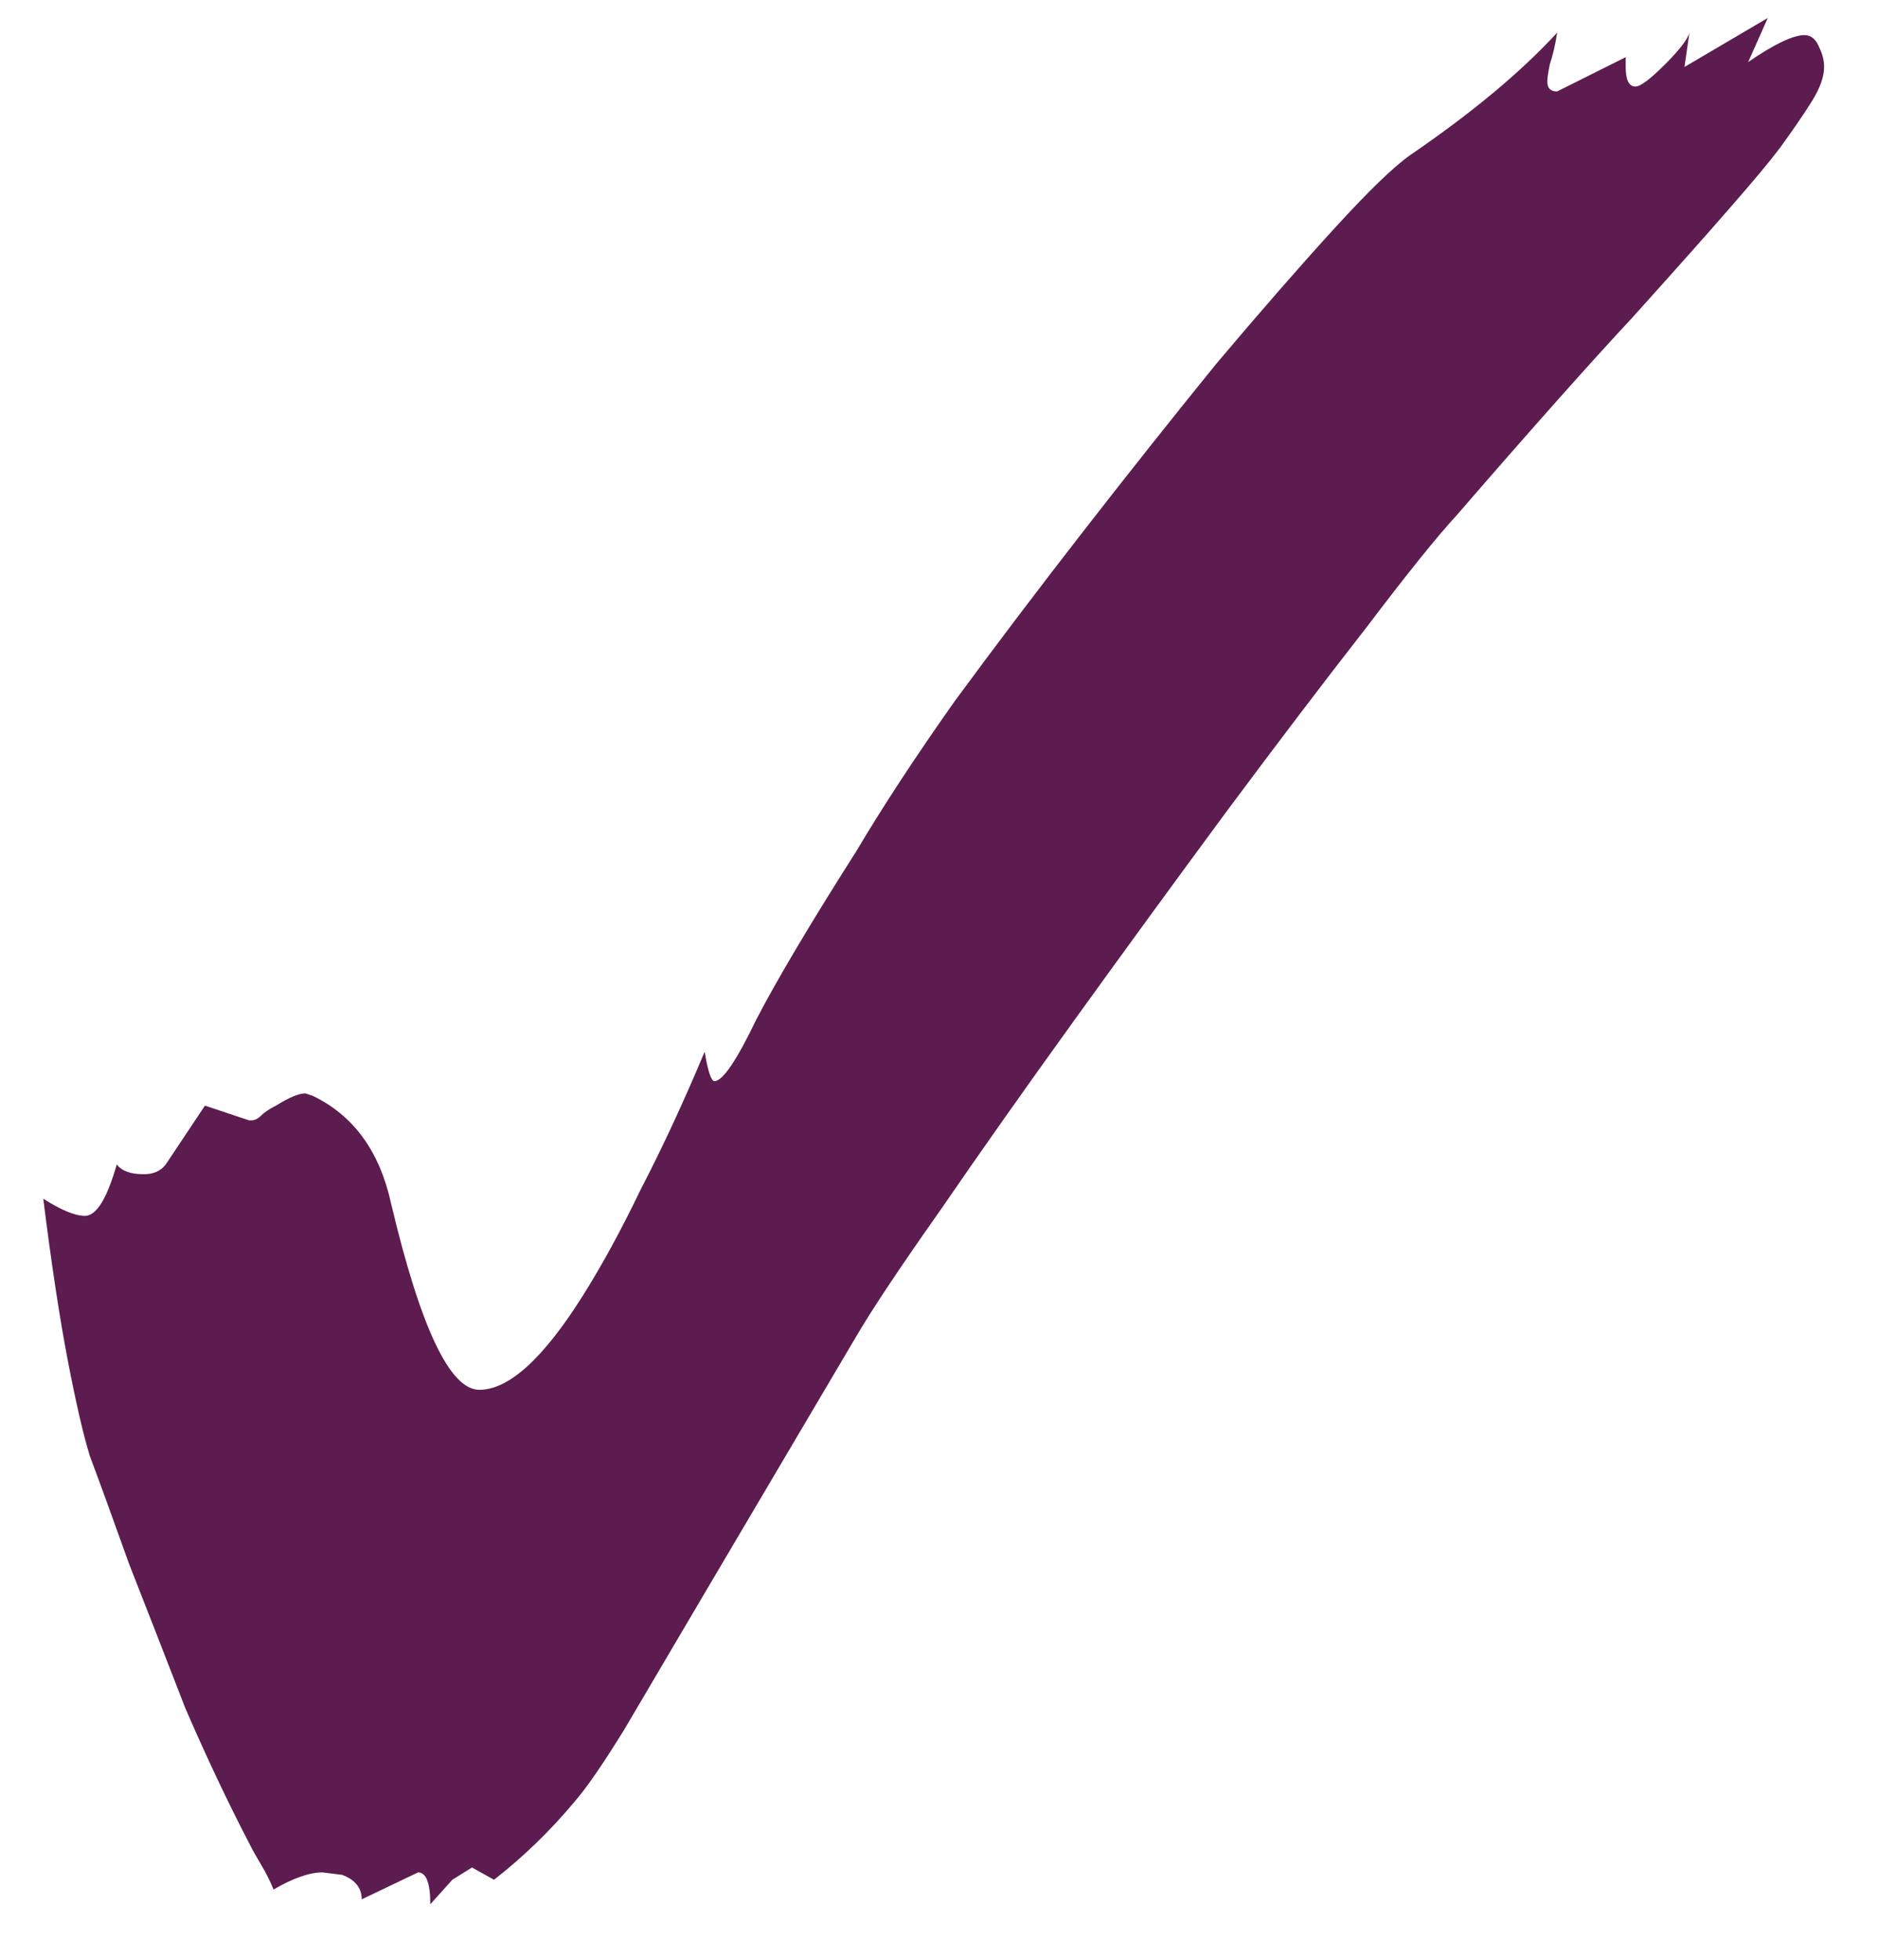 <svg fill="none" viewBox="0 0 23 24" height="24" width="23" xmlns="http://www.w3.org/2000/svg">
                                                <path fill="#5C1C4F" d="M5.27 23.32C5.27 23.06 5.22 22.93 5.12 22.93L4.43 23.26C4.43 23.12 4.35 23.02 4.19 22.96L3.95 22.93C3.79 22.93 3.59 23 3.35 23.14C3.31 23.04 3.26 22.94 3.2 22.84C3.14 22.74 3.09 22.65 3.05 22.57C2.79 22.07 2.53 21.52 2.27 20.92C2.03 20.3 1.8 19.71 1.58 19.15C1.38 18.59 1.22 18.15 1.1 17.83C1.02 17.57 0.93 17.18 0.83 16.66C0.73 16.14 0.63 15.48 0.53 14.68C0.75 14.82 0.92 14.89 1.04 14.89C1.18 14.89 1.31 14.68 1.43 14.26C1.49 14.34 1.6 14.38 1.76 14.38C1.88 14.38 1.97 14.34 2.03 14.26L2.51 13.54L3.05 13.72H3.08C3.12 13.72 3.16 13.7 3.2 13.66C3.24 13.62 3.3 13.58 3.38 13.54C3.54 13.44 3.66 13.39 3.74 13.39L3.83 13.42C4.33 13.66 4.65 14.1 4.79 14.74C5.15 16.26 5.51 17.02 5.87 17.02C6.23 17.02 6.65 16.64 7.13 15.88C7.37 15.5 7.61 15.06 7.85 14.56C8.11 14.06 8.37 13.5 8.63 12.88C8.67 13.12 8.71 13.24 8.75 13.24C8.85 13.24 9.02 12.99 9.26 12.49C9.52 11.99 9.93 11.3 10.49 10.42C10.81 9.88 11.21 9.27 11.69 8.59C12.19 7.91 12.72 7.21 13.28 6.49C13.84 5.77 14.38 5.09 14.9 4.45C15.44 3.81 15.92 3.26 16.34 2.8C16.76 2.34 17.07 2.04 17.27 1.9C18.03 1.38 18.63 0.88 19.07 0.4C19.05 0.54 19.02 0.67 18.98 0.79C18.96 0.89 18.95 0.96 18.95 1C18.95 1.08 18.99 1.12 19.07 1.12L19.91 0.7V0.82C19.91 0.98 19.95 1.06 20.03 1.06C20.09 1.06 20.21 0.97 20.39 0.79C20.57 0.61 20.67 0.48 20.69 0.4L20.63 0.82L21.65 0.22L21.41 0.76C21.73 0.54 21.96 0.43 22.1 0.43C22.18 0.43 22.24 0.48 22.28 0.58C22.32 0.66 22.34 0.74 22.34 0.82C22.34 0.94 22.29 1.08 22.19 1.24C22.09 1.4 21.96 1.59 21.8 1.81C21.68 1.97 21.48 2.21 21.2 2.53C20.94 2.83 20.54 3.28 20 3.88C19.46 4.46 18.74 5.27 17.84 6.31C17.6 6.57 17.23 7.03 16.73 7.69C16.23 8.33 15.66 9.08 15.02 9.94C14.4 10.78 13.78 11.63 13.16 12.49C12.54 13.35 11.99 14.13 11.51 14.83C11.03 15.51 10.69 16.02 10.49 16.36L8.63 19.51C8.23 20.19 7.9 20.75 7.64 21.19C7.38 21.61 7.18 21.9 7.04 22.06C6.74 22.42 6.41 22.74 6.05 23.02L5.78 22.87L5.54 23.02L5.27 23.32Z"></path>
                                            </svg>